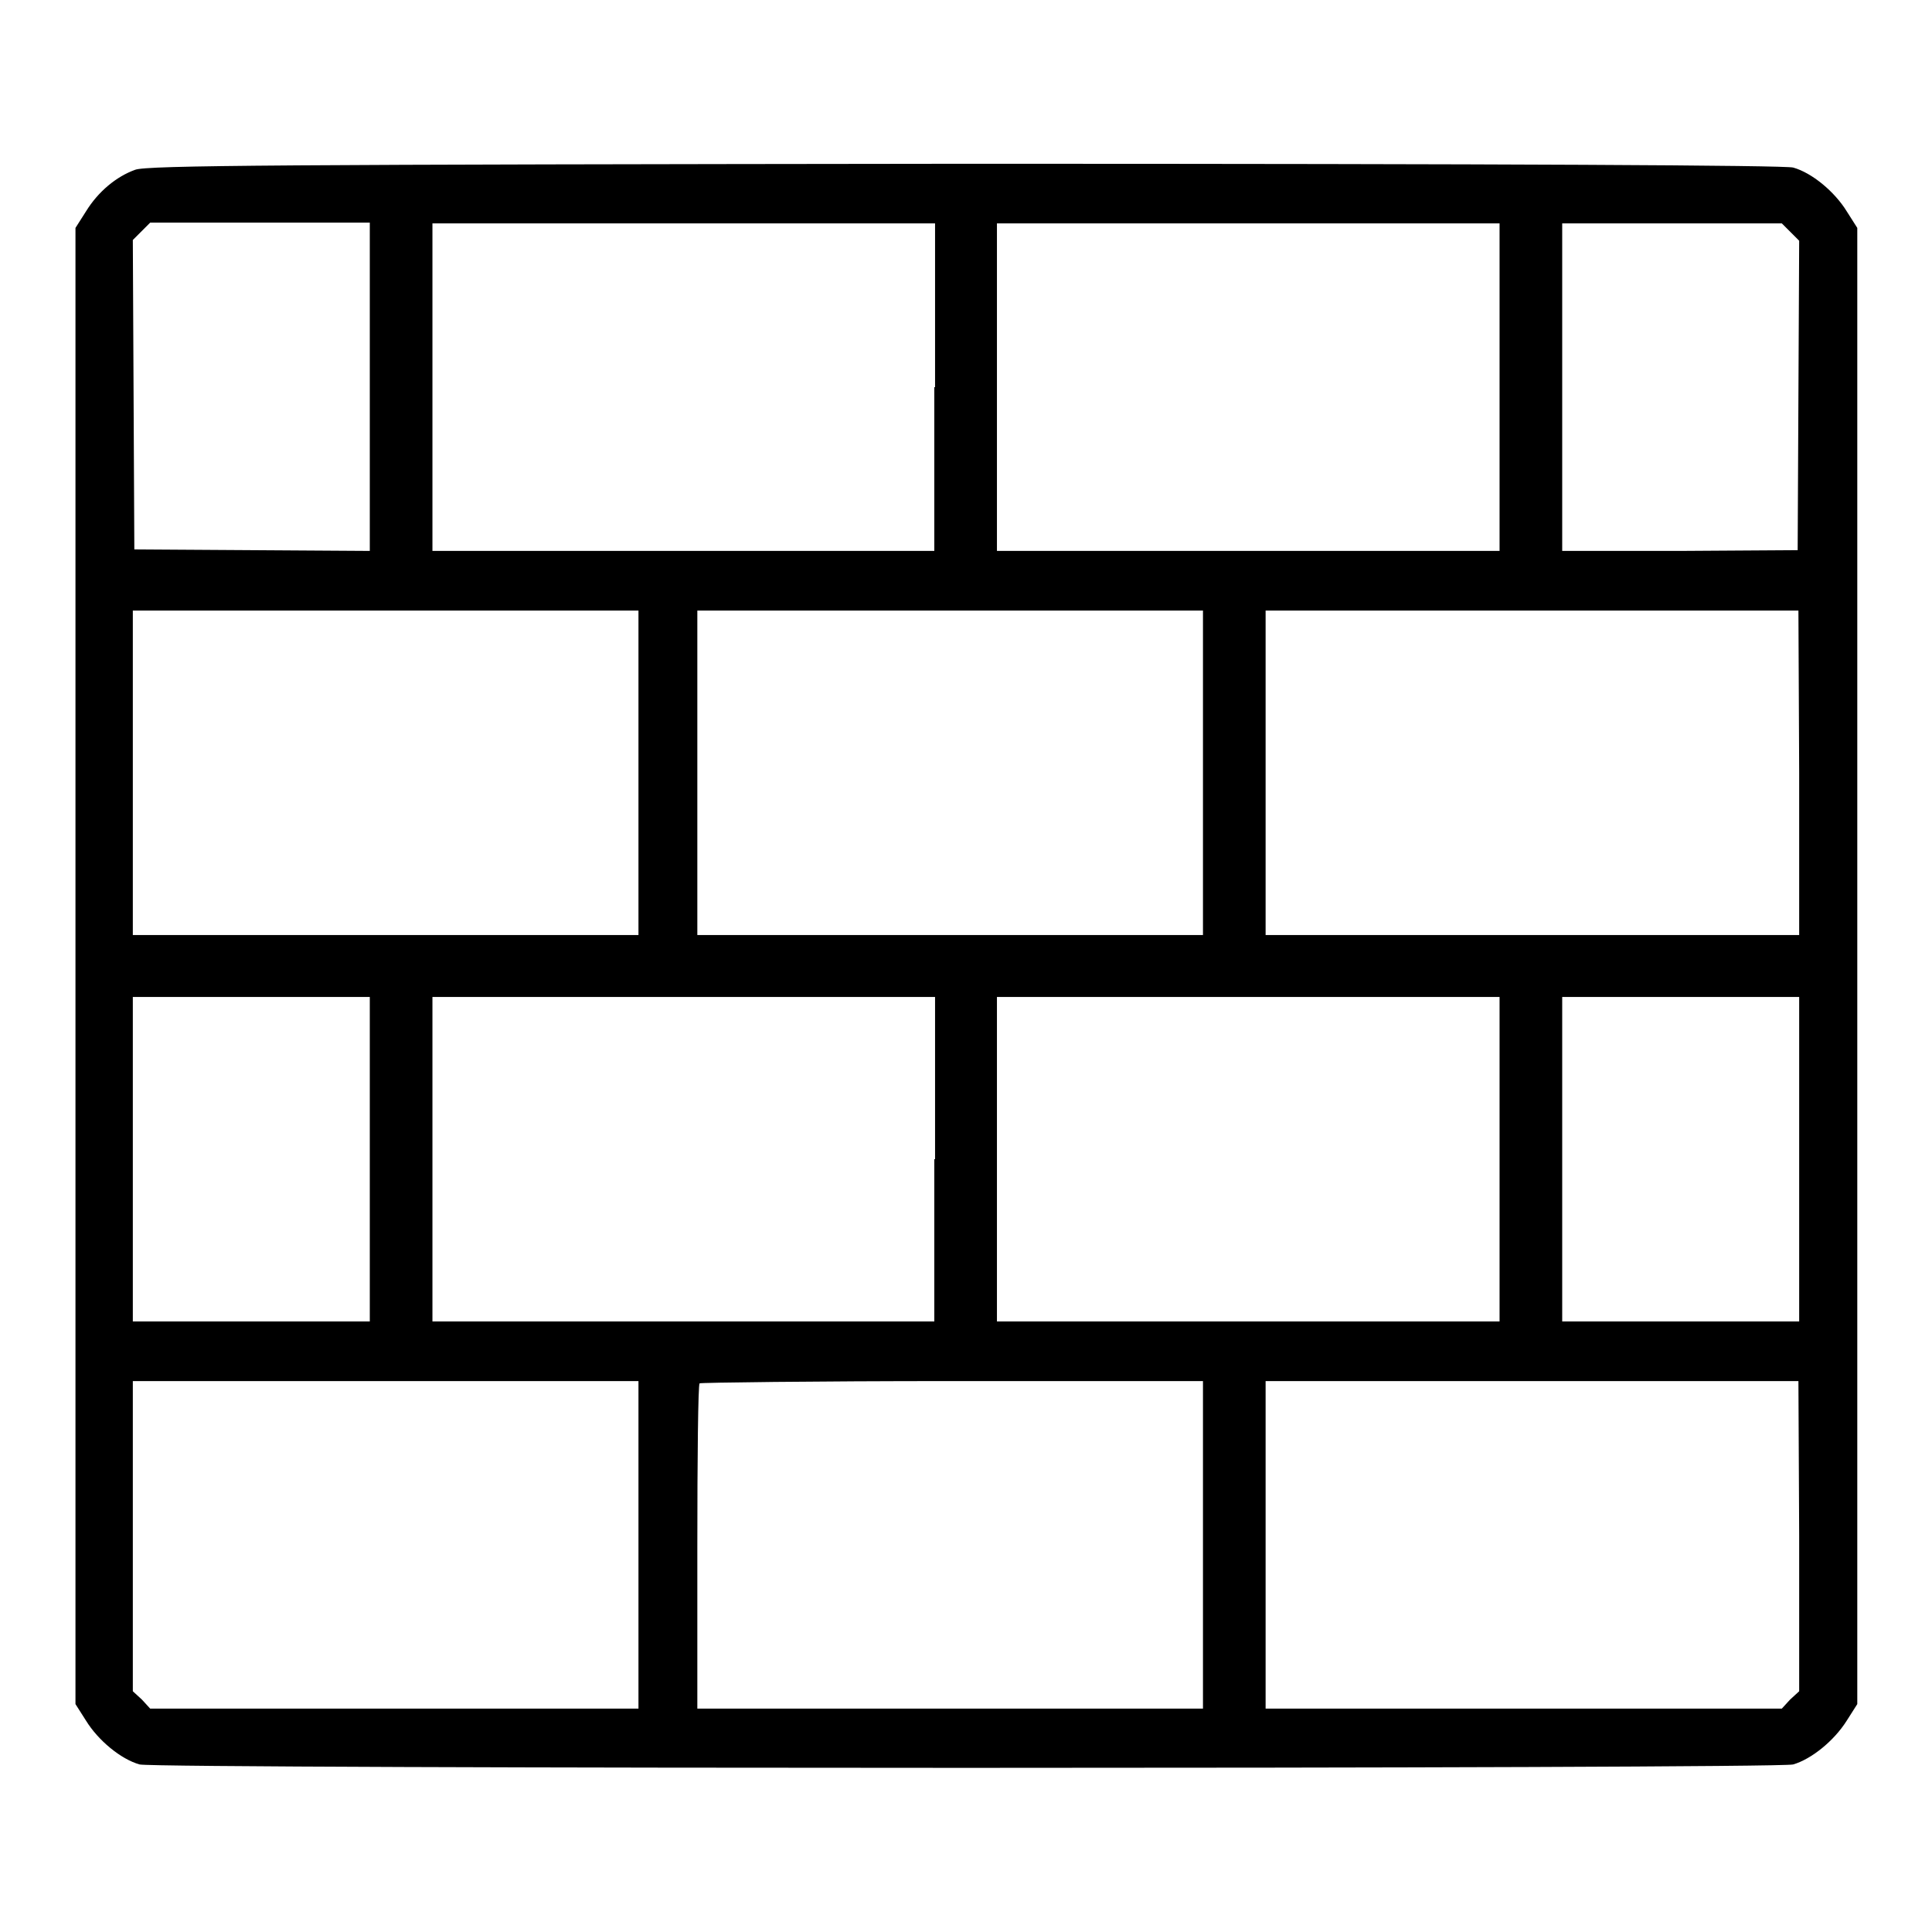 <?xml version="1.0" encoding="utf-8"?>
<!-- Svg Vector Icons : http://www.onlinewebfonts.com/icon -->
<!DOCTYPE svg PUBLIC "-//W3C//DTD SVG 1.1//EN" "http://www.w3.org/Graphics/SVG/1.1/DTD/svg11.dtd">
<svg version="1.1" xmlns="http://www.w3.org/2000/svg" xmlns:xlink="http://www.w3.org/1999/xlink" x="0px" y="0px" viewBox="0 0 256 256" enable-background="new 0 0 256 256" xml:space="preserve">
<g><g><g><path fill="#000000" d="M17.9,22.5c-2.5,0.9-4.9,2.9-6.5,5.5L10,30.2V128v97.8l1.4,2.2c1.6,2.6,4.6,5.1,7.1,5.8c2.4,0.6,216.7,0.6,219.1,0c2.4-0.7,5.4-3.1,7.1-5.8l1.4-2.2V128V30.2l-1.4-2.2c-1.6-2.6-4.6-5.1-7.1-5.8c-1.2-0.3-36.7-0.5-109.8-0.5C37.1,21.8,19.4,21.9,17.9,22.5z M49,51.3V73l-15.6-0.1l-15.6-0.1l-0.1-20.5l-0.1-20.5l1.1-1.1l1.2-1.2h14.6H49V51.3L49,51.3z M123.8,51.3V73H90.6H57.3V51.3V29.6h33.3h33.3V51.3L123.8,51.3z M198.7,51.3V73h-33.3l-33.3,0V51.3V29.6h33.3h33.3V51.3L198.7,51.3z M237.3,30.8l1.1,1.1l-0.1,20.5l-0.1,20.5l-15.6,0.1L207,73V51.3V29.6h14.5h14.6L237.3,30.8z M84.6,102.4v21.5H51.1H17.6v-21.5V80.9h33.5h33.5L84.6,102.4L84.6,102.4z M159.4,102.4v21.5h-33.5H92.4v-21.5V80.9h33.5h33.5V102.4z M238.4,102.4v21.5H203h-35.3v-21.5V80.9H203h35.3L238.4,102.4L238.4,102.4z M49,153.6v21.5H33.3H17.6v-21.5v-21.5h15.7H49L49,153.6L49,153.6z M123.8,153.6v21.5H90.6H57.3v-21.5v-21.5h33.3h33.3V153.6L123.8,153.6z M198.7,153.6v21.5h-33.3h-33.3v-21.5v-21.5h33.3h33.3V153.6z M238.4,153.6v21.5h-15.7H207v-21.5v-21.5h15.7h15.7V153.6z M84.6,204.7v21.7H52.3H19.9l-1.1-1.2l-1.2-1.1v-20.6V183h33.5h33.5V204.7z M159.4,204.7v21.7h-33.5H92.4V205c0-11.8,0.1-21.5,0.3-21.7c0.1-0.1,15.2-0.3,33.5-0.3l33.2,0V204.7z M238.4,203.5v20.6l-1.2,1.1l-1.1,1.2h-34.2h-34.2v-21.7V183H203h35.3L238.4,203.5L238.4,203.5z"/></g></g></g>
</svg>